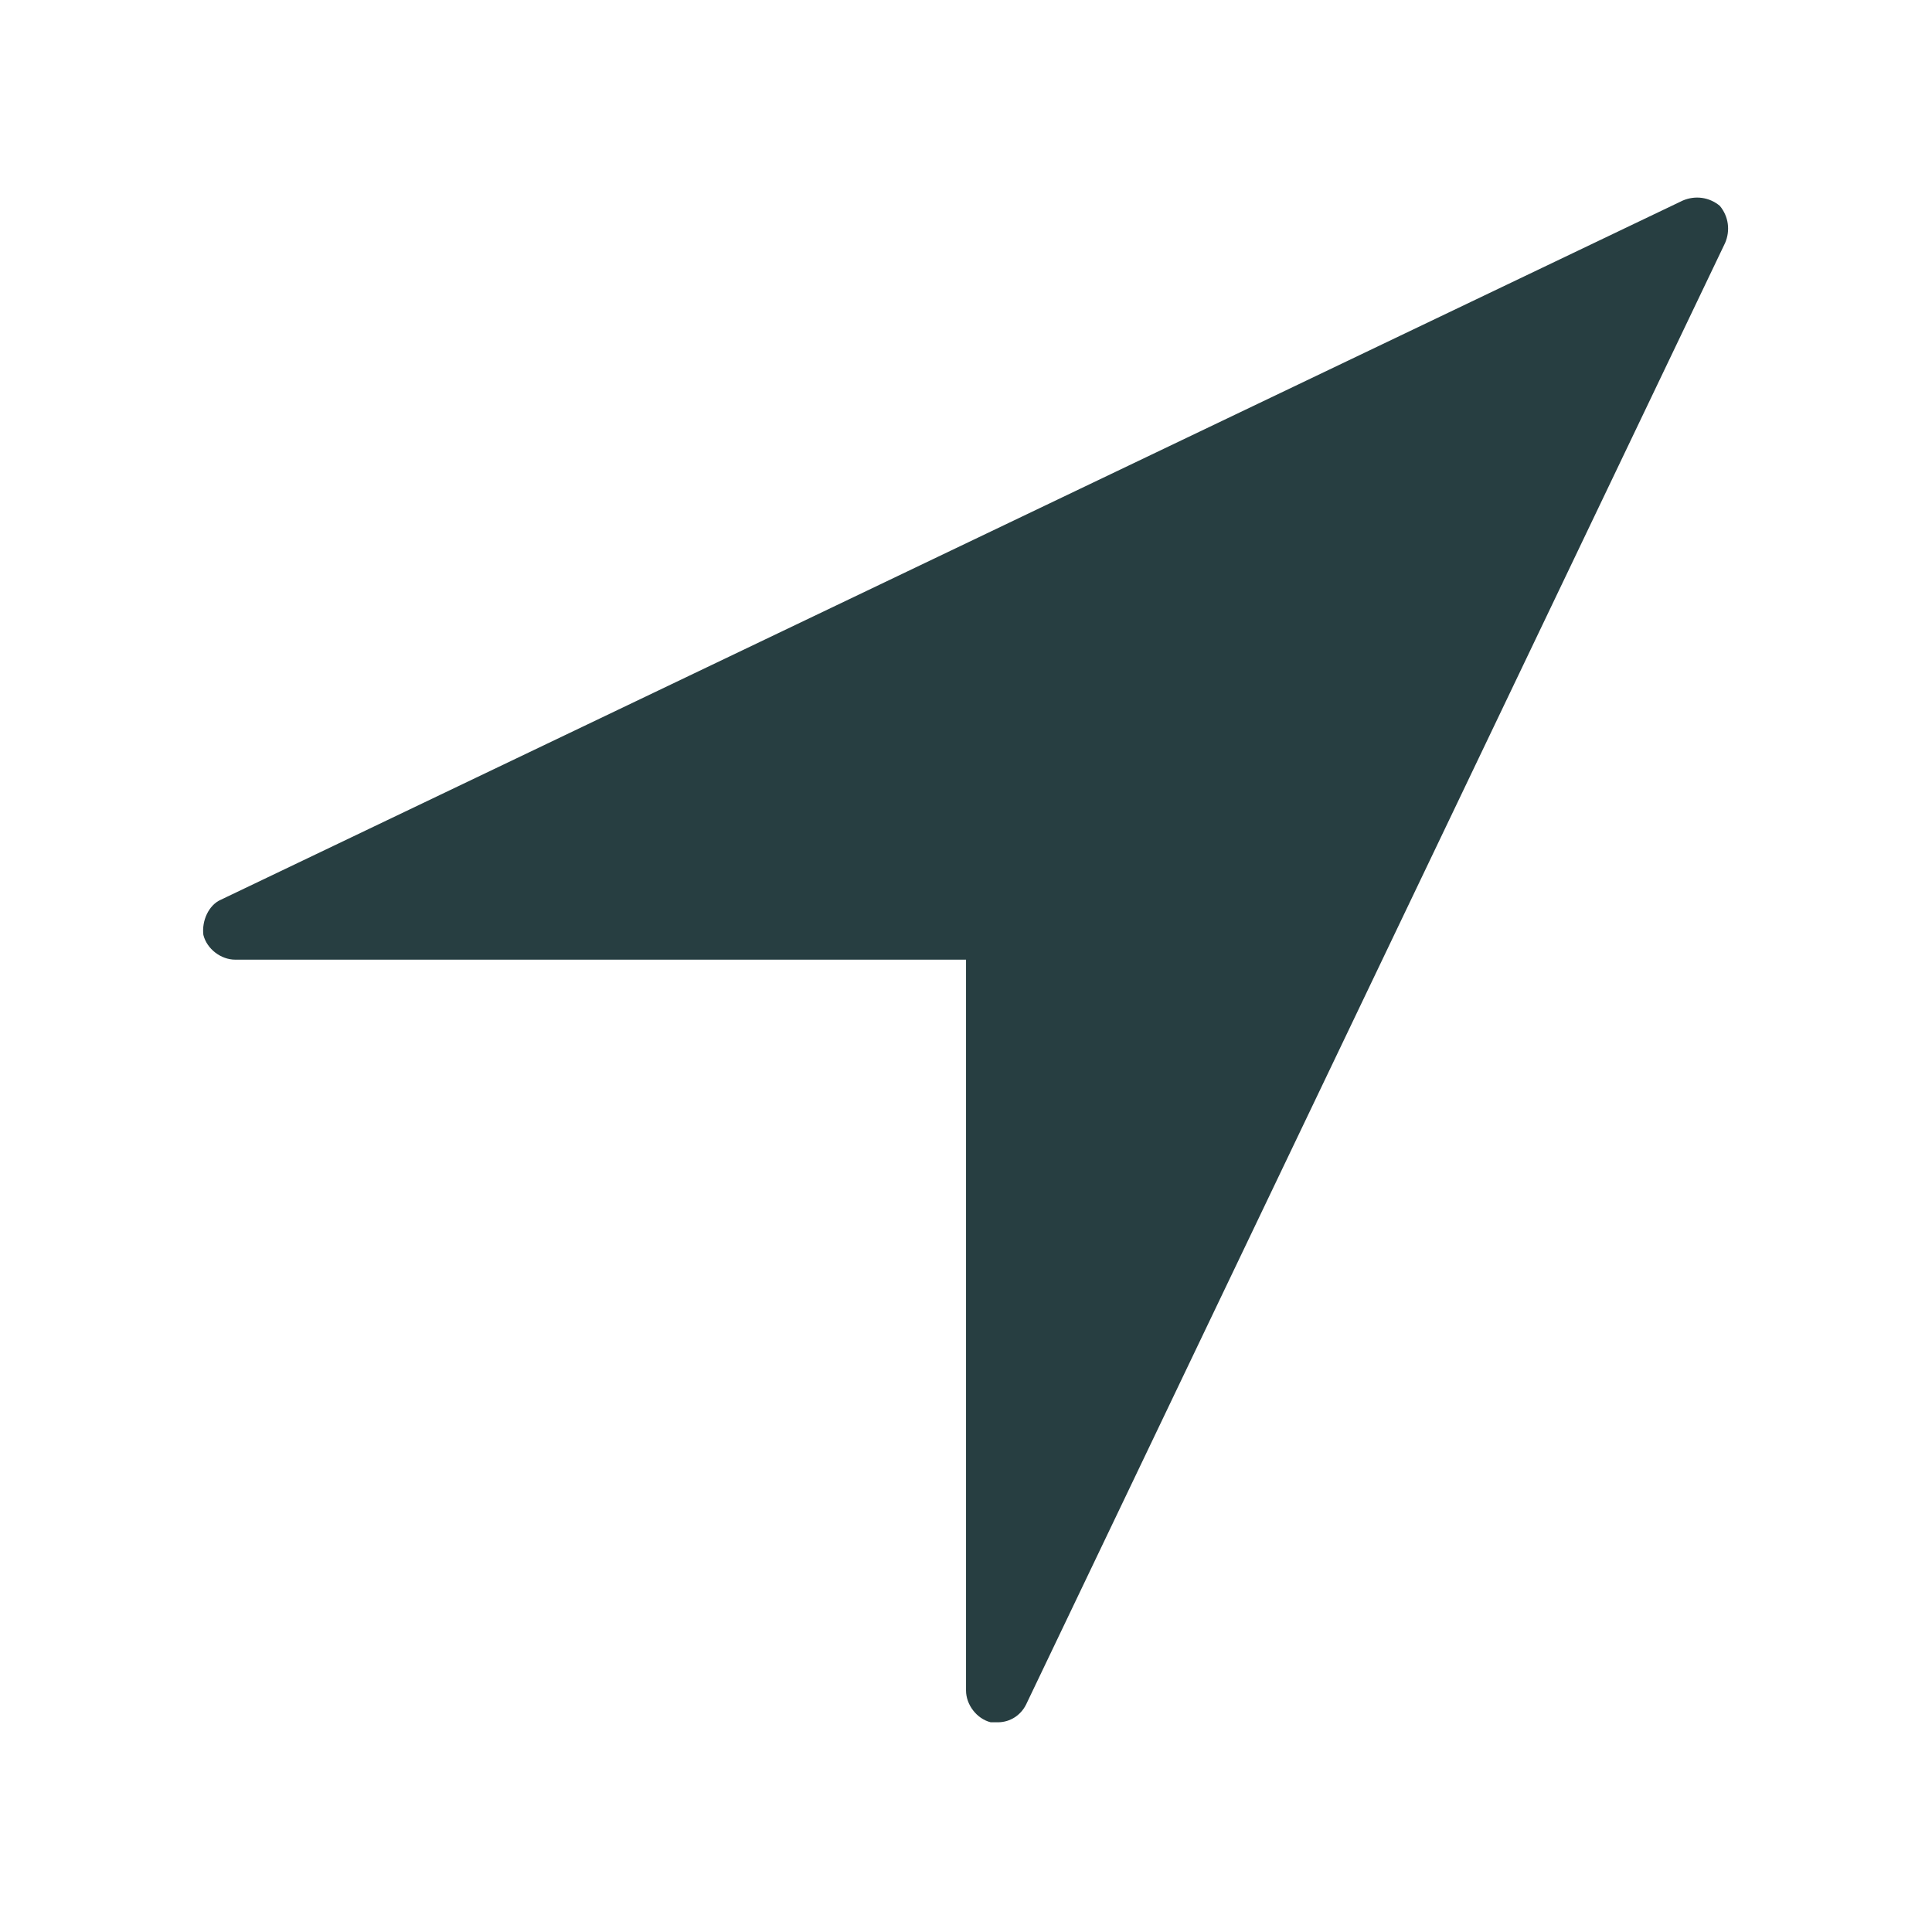 <svg width="64" height="64" viewBox="0 0 64 64" fill="none" xmlns="http://www.w3.org/2000/svg">
<rect width="64" height="64" fill="white"/>
<path d="M33.053 57.053C32.995 57.053 32.878 57.053 32.819 57.053C32.351 56.936 32.001 56.468 32.001 56V31.79H7.79C7.322 31.79 6.854 31.439 6.737 30.971C6.679 30.503 6.913 29.977 7.322 29.802L55.743 6.644C56.153 6.468 56.62 6.527 56.971 6.819C57.264 7.17 57.322 7.638 57.147 8.047L33.989 56.468C33.813 56.819 33.463 57.053 33.053 57.053Z" fill="#273E41"/>
</svg>
